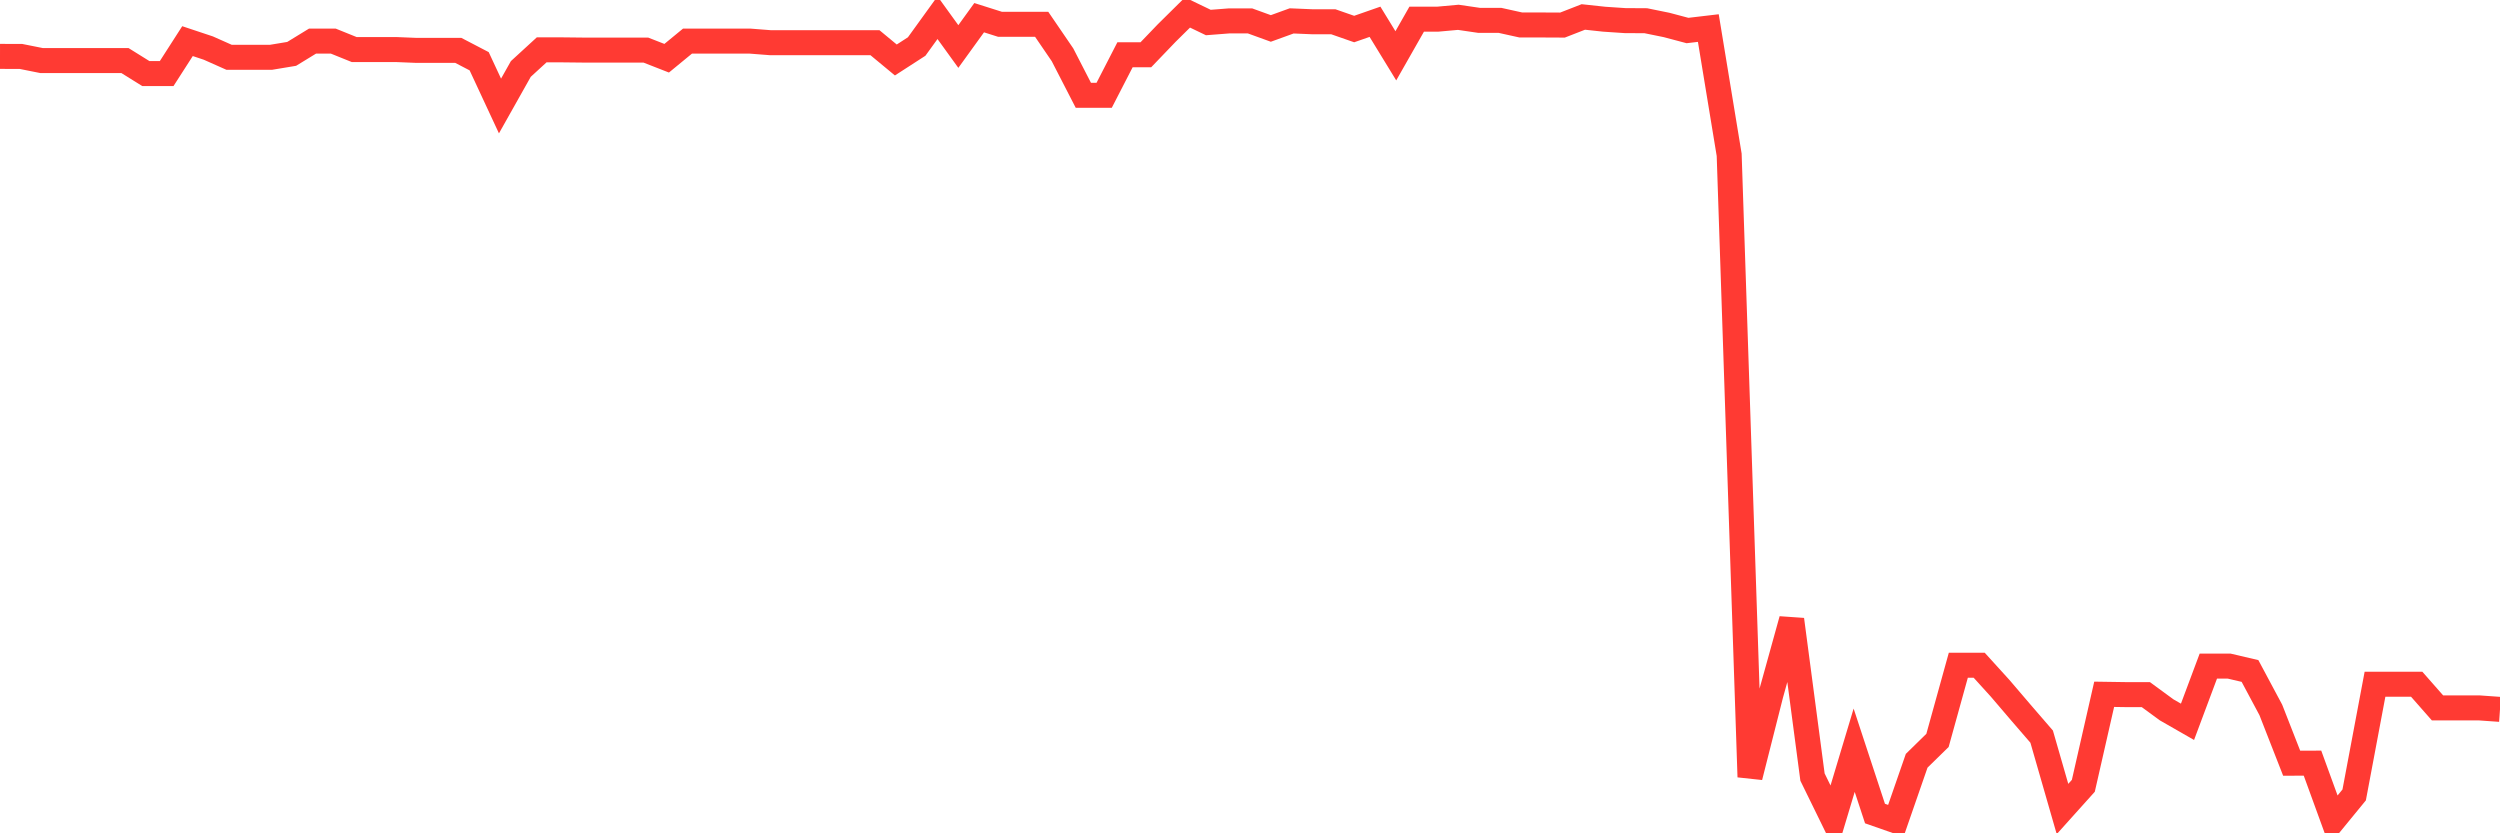 <svg
  xmlns="http://www.w3.org/2000/svg"
  xmlns:xlink="http://www.w3.org/1999/xlink"
  width="120"
  height="40"
  viewBox="0 0 120 40"
  preserveAspectRatio="none"
>
  <polyline
    points="0,2.707 1,2.708 2,2.908 3,2.908 4,2.908 5,2.908 6,2.908 7,3.531 8,3.531 9,1.974 10,2.307 11,2.752 12,2.752 13,2.752 14,2.586 15,1.974 16,1.974 17,2.378 18,2.378 19,2.378 20,2.419 21,2.419 22,2.419 23,2.94 24,5.088 25,3.31 26,2.393 27,2.393 28,2.404 29,2.404 30,2.404 31,2.404 32,2.795 33,1.973 34,1.973 35,1.973 36,1.973 37,2.051 38,2.051 39,2.051 40,2.051 41,2.051 42,2.051 43,2.879 44,2.233 45,0.849 46,2.233 47,0.849 48,1.166 49,1.166 50,1.166 51,2.63 52,4.573 53,4.573 54,2.63 55,2.63 56,1.588 57,0.6 58,1.081 59,1.003 60,1.003 61,1.366 62,1.003 63,1.045 64,1.045 65,1.394 66,1.045 67,2.679 68,0.921 69,0.921 70,0.831 71,0.978 72,0.978 73,1.199 74,1.199 75,1.204 76,0.814 77,0.922 78,0.989 79,0.995 80,1.199 81,1.465 82,1.347 83,7.43 84,37.294 85,33.345 86,29.738 87,37.3 88,39.342 89,36.011 90,39.05 91,39.4 92,36.517 93,35.539 94,31.93 95,31.93 96,33.031 97,34.201 98,35.359 99,38.832 100,37.719 101,33.326 102,33.341 103,33.341 104,34.074 105,34.647 106,31.973 107,31.973 108,32.207 109,34.078 110,36.634 111,36.631 112,39.378 113,38.157 114,32.842 115,32.842 116,32.842 117,33.979 118,33.979 119,33.979 120,34.05"
    fill="none"
    stroke="#ff3a33"
    stroke-width="1.2"
  >
  </polyline>
</svg>